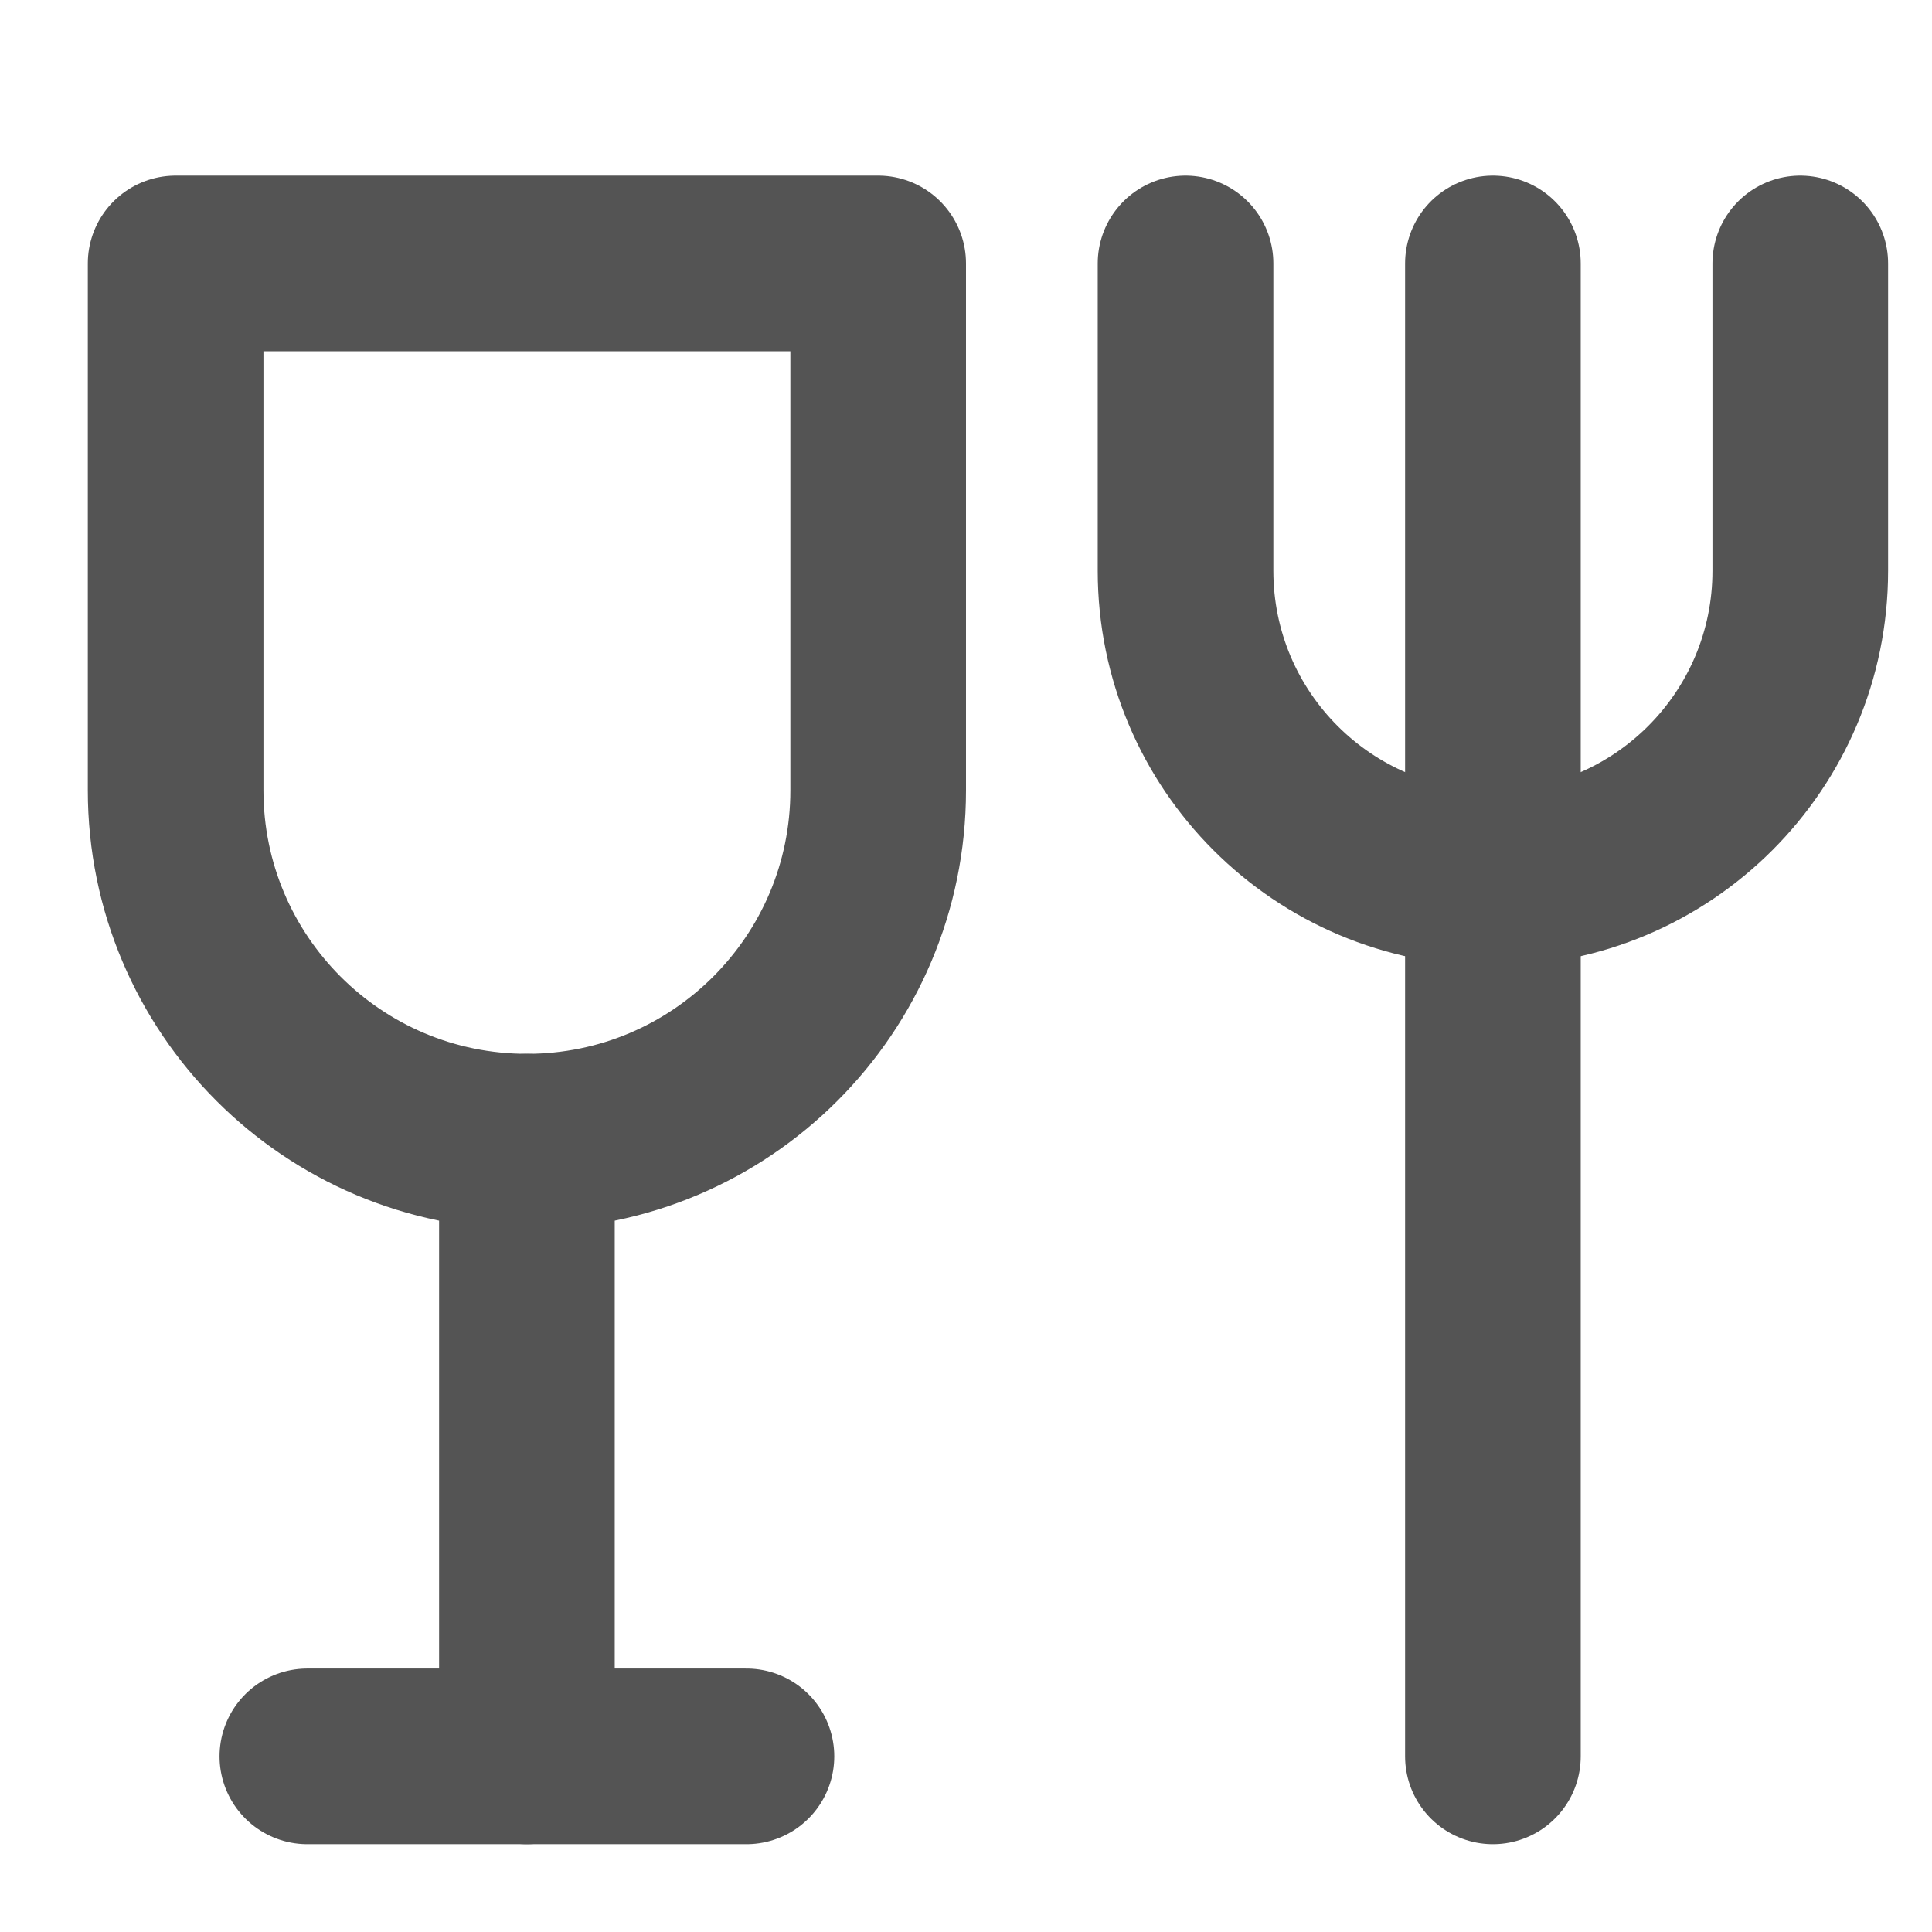 <svg width="22" height="22" viewBox="0 0 22 22" fill="none" xmlns="http://www.w3.org/2000/svg">
<path d="M17 3V20" stroke="#545454" stroke-width="2" stroke-linecap="round" stroke-linejoin="round"/>
<path d="M6 13V20" stroke="#545454" stroke-width="2" stroke-linecap="round" stroke-linejoin="round"/>
<path d="M8.5 20H3.5" stroke="#545454" stroke-width="2" stroke-linecap="round" stroke-linejoin="round"/>
<path d="M13.5 3V6.5C13.5 8.433 15.067 10 17 10V10C18.933 10 20.5 8.433 20.5 6.5V3" stroke="#545454" stroke-width="2" stroke-linecap="round"/>
<path d="M10 9V3H2V9C2 11.209 3.791 13 6 13C8.209 13 10 11.209 10 9Z" stroke="#545454" stroke-width="2" stroke-linecap="round" stroke-linejoin="round"/>
</svg>
